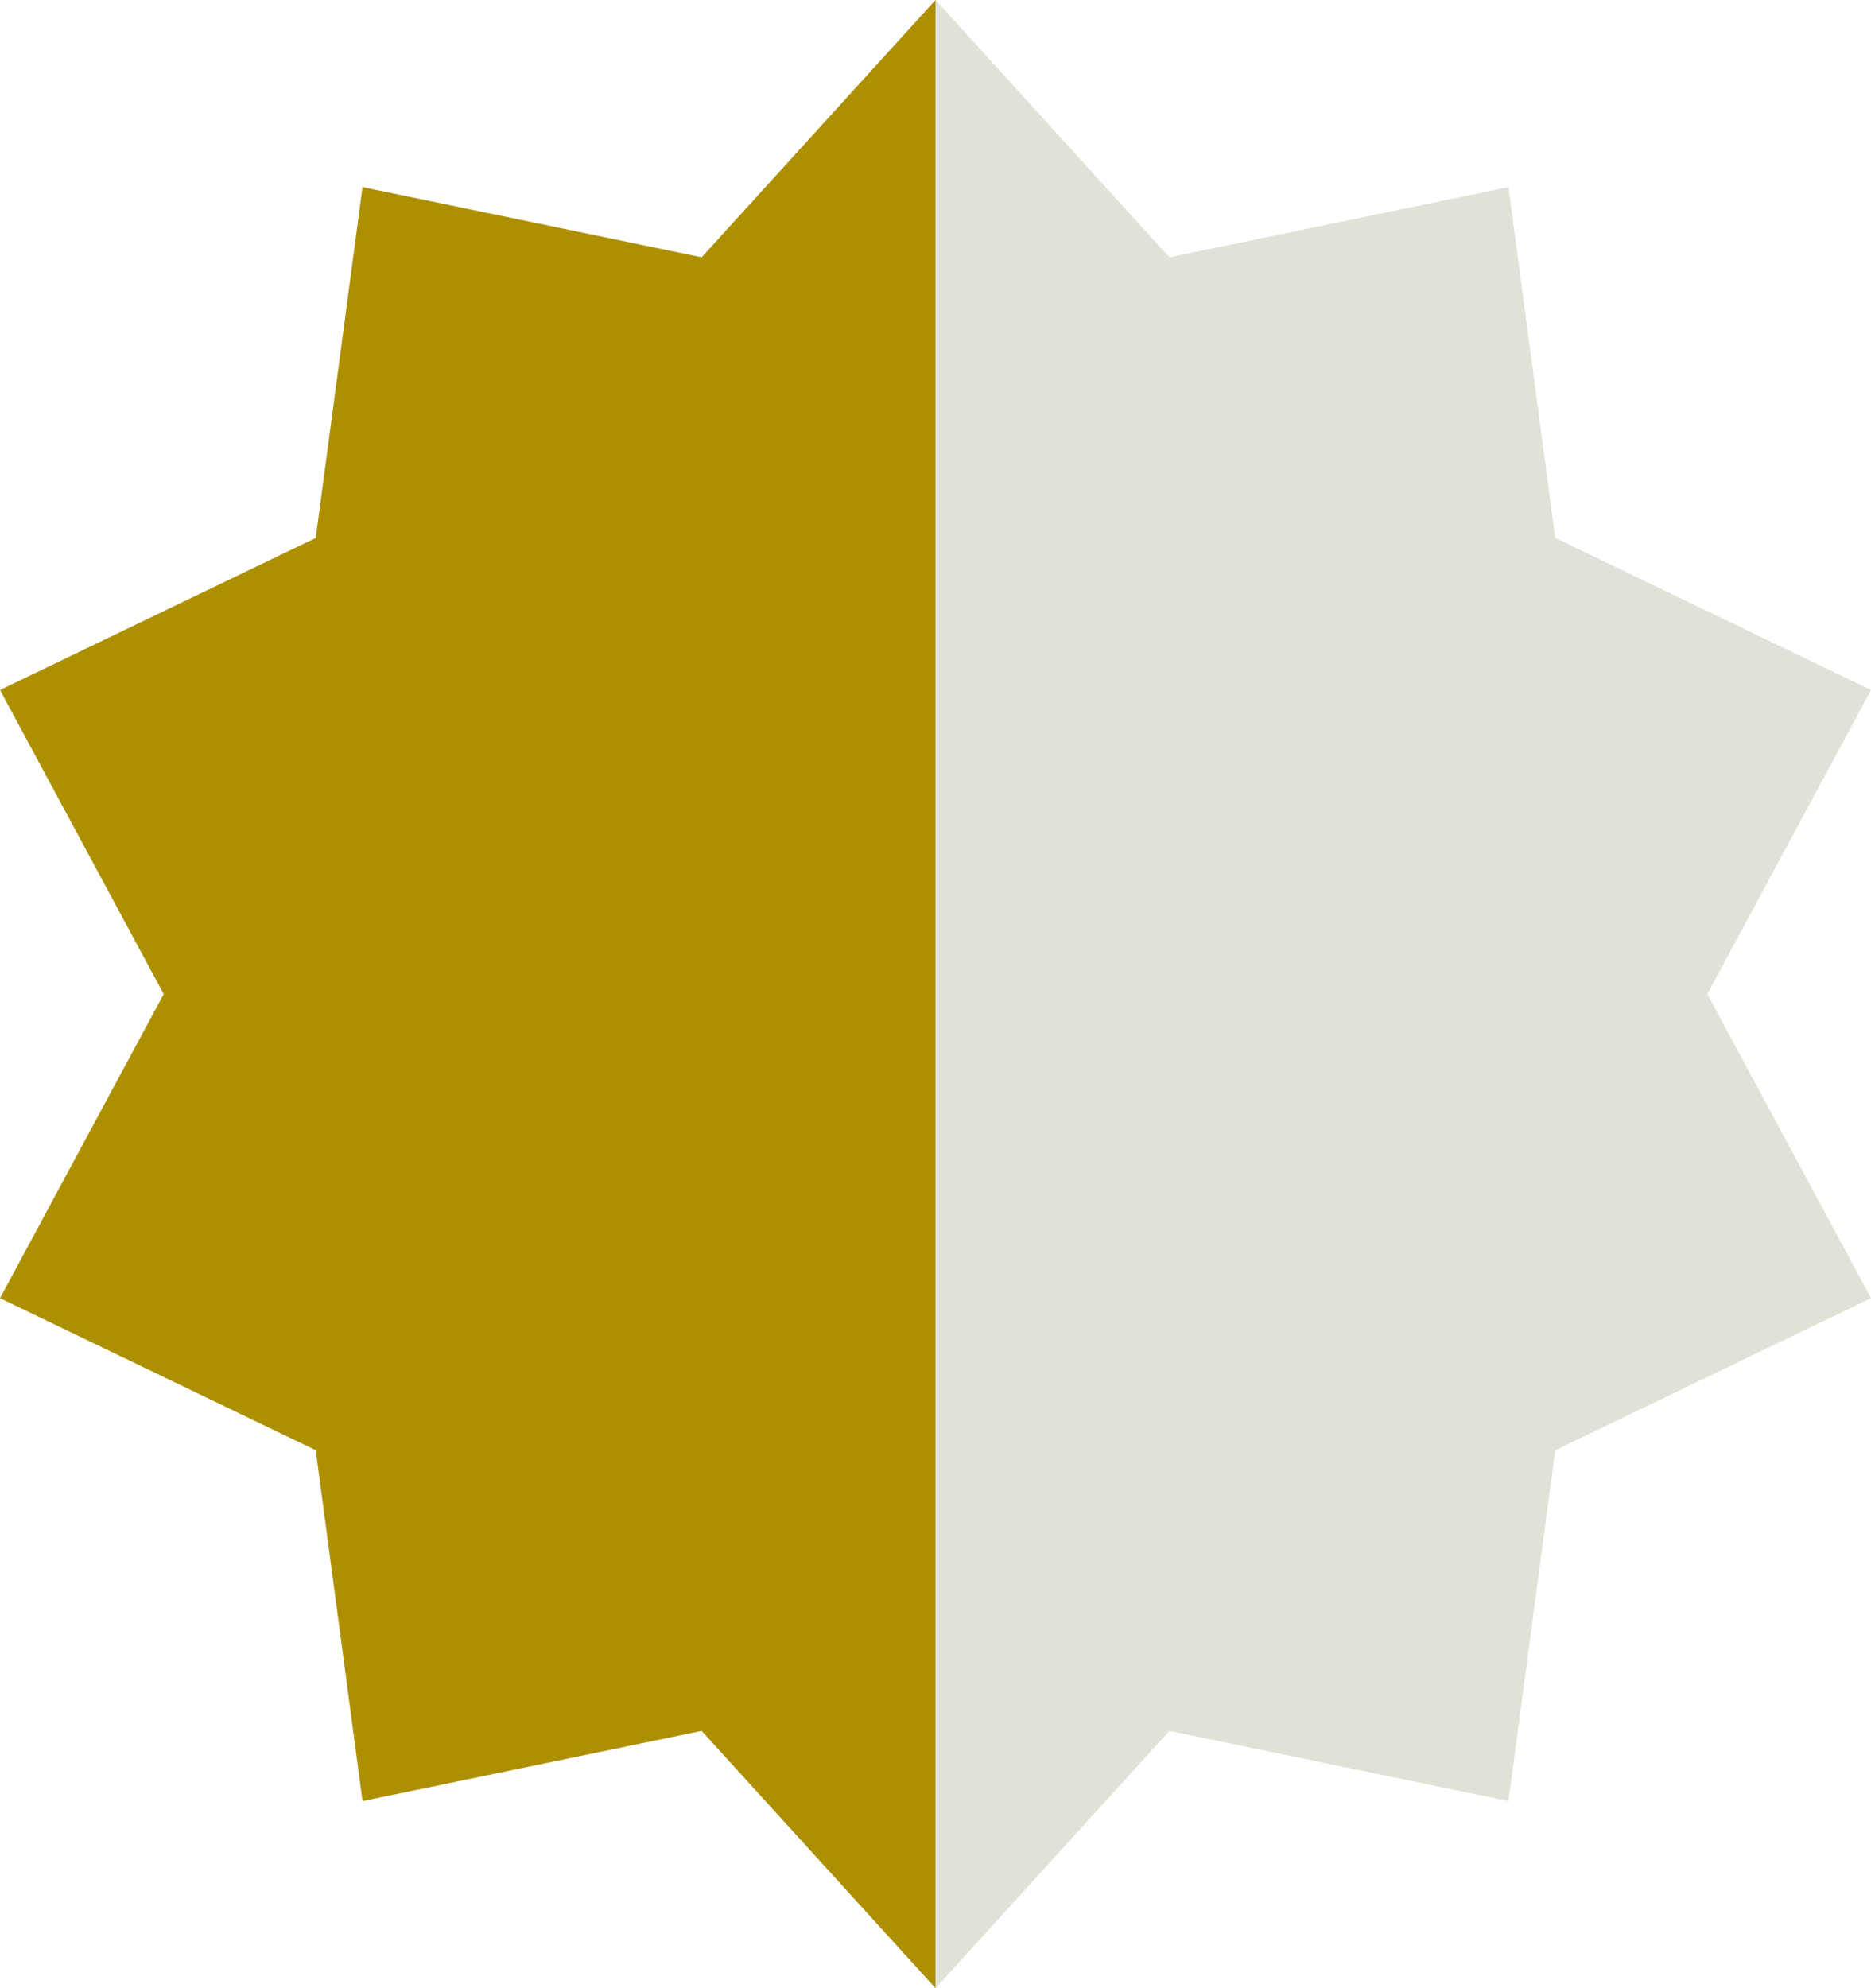 <?xml version="1.0" encoding="UTF-8"?>
<svg id="Layer_1" xmlns="http://www.w3.org/2000/svg" version="1.1" viewBox="0 0 16 17">
  <!-- Generator: Adobe Illustrator 29.3.1, SVG Export Plug-In . SVG Version: 2.1.0 Build 151)  -->
  <defs>
    <style>
      .st0 {
        fill: #e2e1d7;
      }

      .st1 {
        fill: #ad9001;
      }
    </style>
  </defs>
  <polygon class="st1" points="8 0 8 17 6 14.8 3.1 15.4 2.7 12.4 0 11.1 1.4 8.5 0 5.9 2.7 4.6 3.1 1.6 6 2.2 8 0"/>
  <polygon class="st0" points="14.6 8.5 16 11.1 13.3 12.4 12.9 15.4 10 14.8 8 17 8 0 10 2.2 12.9 1.6 13.3 4.6 16 5.9 14.6 8.5"/>
</svg>
